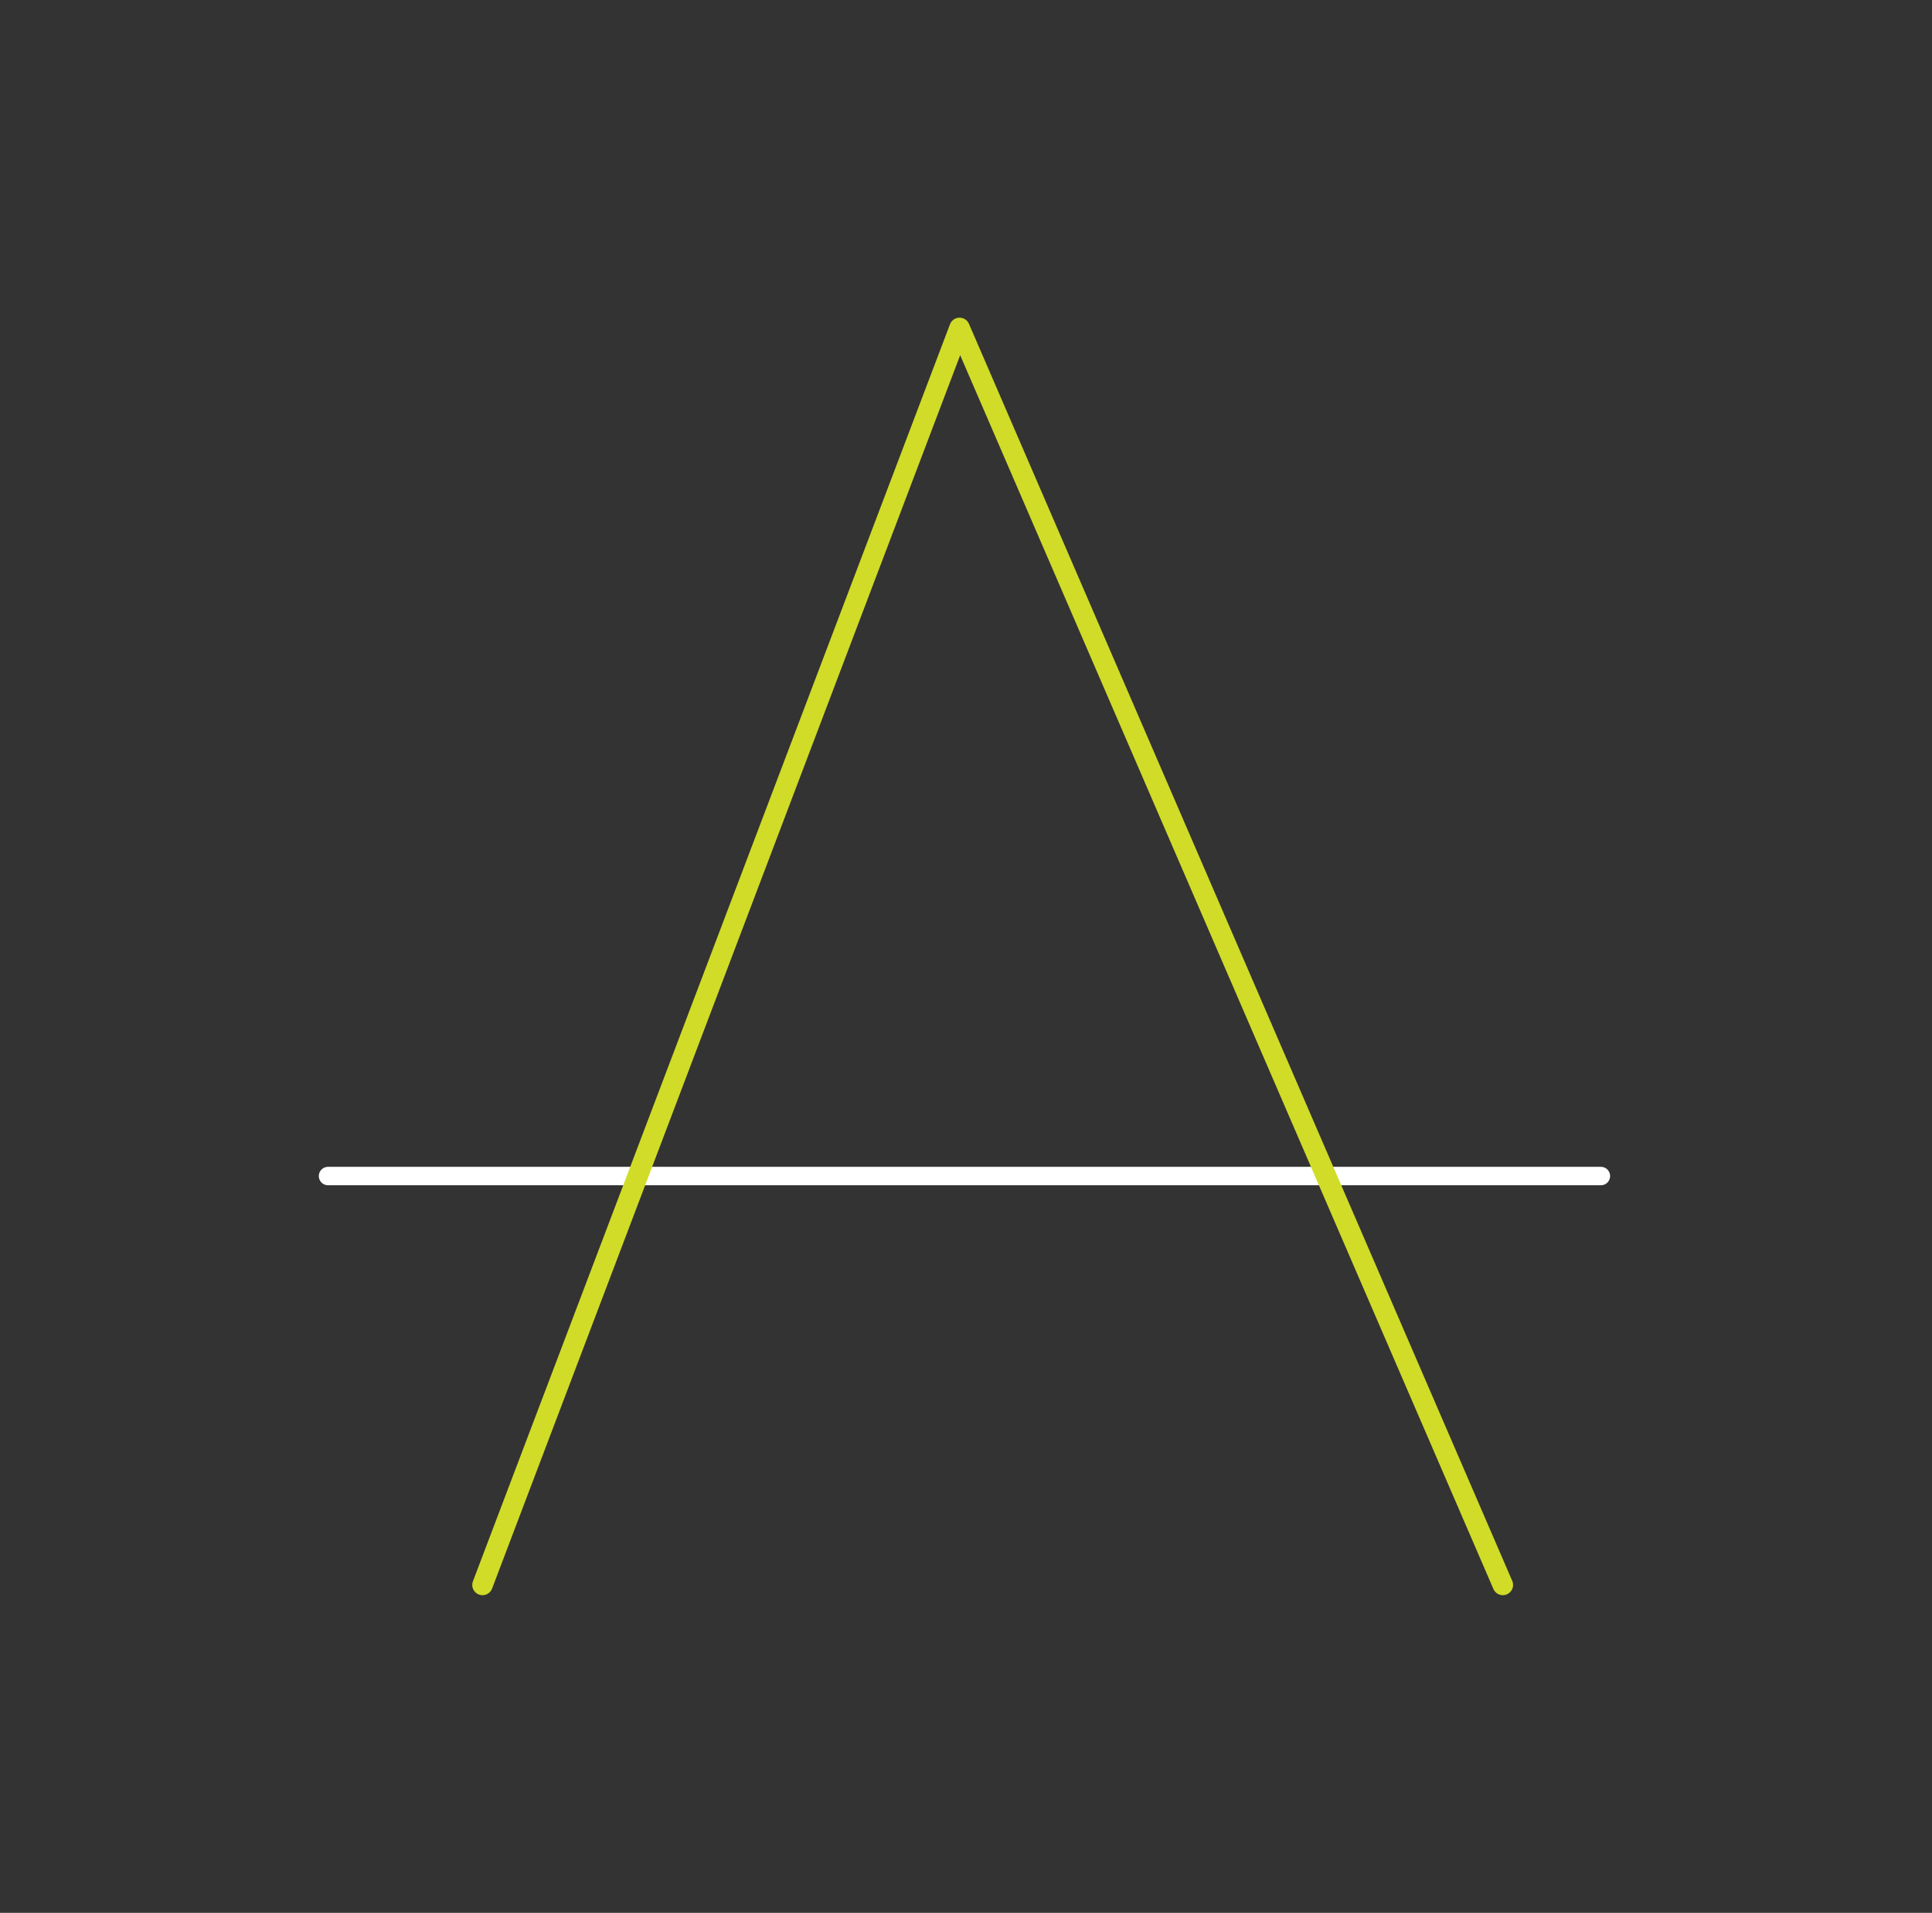 <svg xmlns="http://www.w3.org/2000/svg" width="517" height="512" viewBox="0 0 517 512" fill="none"><rect x="0" y="0" width="517" height="512" fill="#333333" stroke="none"/><path d="M87.783 314.781H428.393" stroke="white" stroke-width="4.937" stroke-linecap="round"></path><path d="M129.12 424.225L256.777 87.775L402.153 424.225" stroke="#D0DC27" stroke-width="5.486" stroke-linecap="round" stroke-linejoin="round"></path></svg>